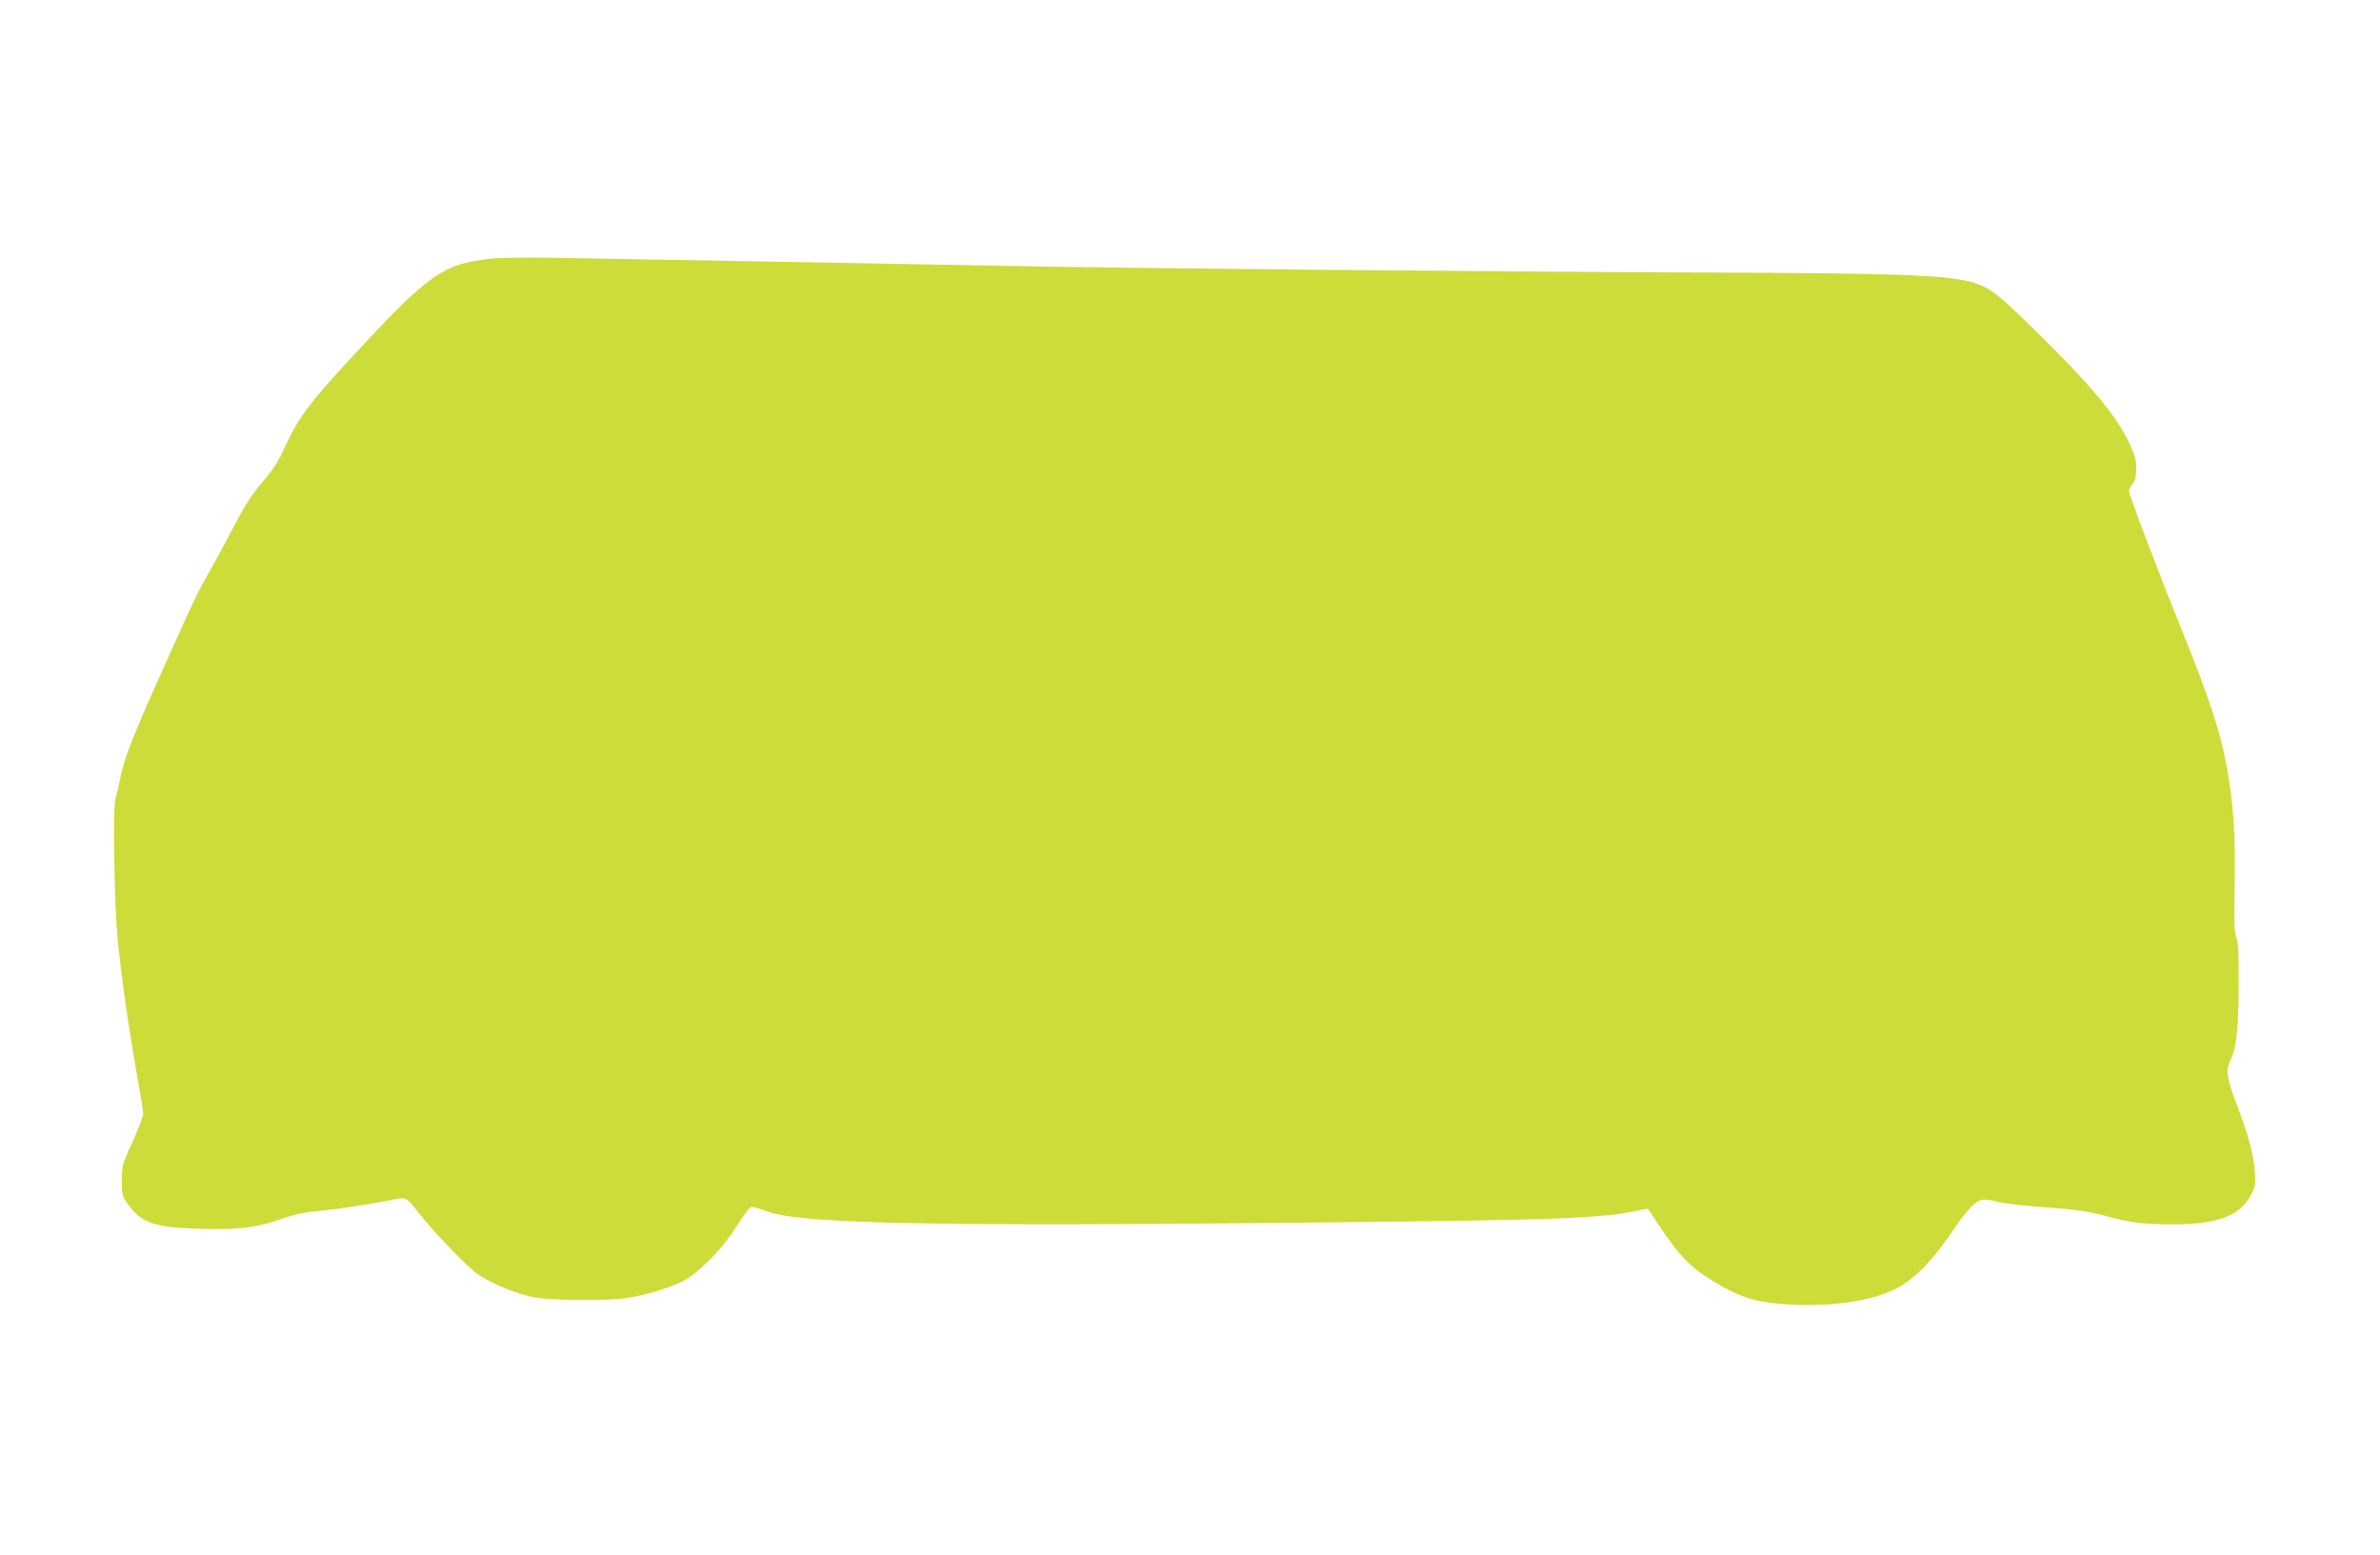 <?xml version="1.0" standalone="no"?>
<!DOCTYPE svg PUBLIC "-//W3C//DTD SVG 20010904//EN"
 "http://www.w3.org/TR/2001/REC-SVG-20010904/DTD/svg10.dtd">
<svg version="1.0" xmlns="http://www.w3.org/2000/svg"
 width="1280pt" height="836pt" viewBox="0 0 1280 836"
 preserveAspectRatio="xMidYMid meet">
<g transform="translate(0,836) scale(0.1,-0.1)"
fill="#cddc39" stroke="none">
<path d="M2639 6969 c-258 -28 -331 -79 -759 -542 -215 -233 -276 -315 -341
-457 -37 -81 -70 -134 -109 -180 -77 -89 -106 -134 -185 -285 -38 -71 -91
-170 -120 -220 -59 -103 -83 -154 -207 -430 -197 -437 -249 -567 -268 -665
-11 -52 -24 -111 -30 -130 -13 -41 -5 -561 11 -730 20 -216 63 -515 119 -826
11 -62 20 -122 20 -134 0 -12 -26 -79 -57 -149 -55 -120 -58 -130 -58 -208 0
-74 3 -85 30 -124 75 -105 142 -129 392 -136 205 -6 299 5 437 53 72 25 130
37 210 44 106 10 305 41 391 60 66 15 71 13 129 -62 91 -116 276 -309 334
-345 80 -51 202 -100 293 -118 96 -18 392 -21 502 -4 95 14 227 54 299 90 77
39 203 163 272 269 85 129 86 130 103 130 8 0 46 -11 84 -25 183 -66 913 -80
2979 -58 1277 13 1505 22 1703 65 26 6 49 9 51 7 1 -2 27 -40 56 -84 120 -181
179 -239 335 -328 110 -63 188 -87 324 -98 234 -20 467 9 607 77 101 48 200
146 303 298 96 141 140 186 184 186 17 0 48 -5 67 -11 36 -11 149 -23 355 -38
74 -6 157 -19 215 -35 145 -40 203 -48 360 -49 246 -3 375 43 433 153 27 50
29 61 24 130 -7 96 -36 201 -99 365 -54 143 -59 183 -29 243 29 56 41 174 41
412 1 156 -2 216 -13 241 -11 27 -13 84 -9 281 5 274 -6 438 -44 645 -33 179
-93 362 -239 723 -137 339 -285 730 -285 751 0 8 9 25 20 39 24 31 27 111 4
166 -65 164 -183 314 -473 602 -227 225 -275 266 -345 297 -125 55 -345 66
-1516 70 -1238 5 -3105 23 -3710 35 -448 9 -1818 33 -2460 44 -140 2 -289 0
-331 -5z"/>
</g>
</svg>
